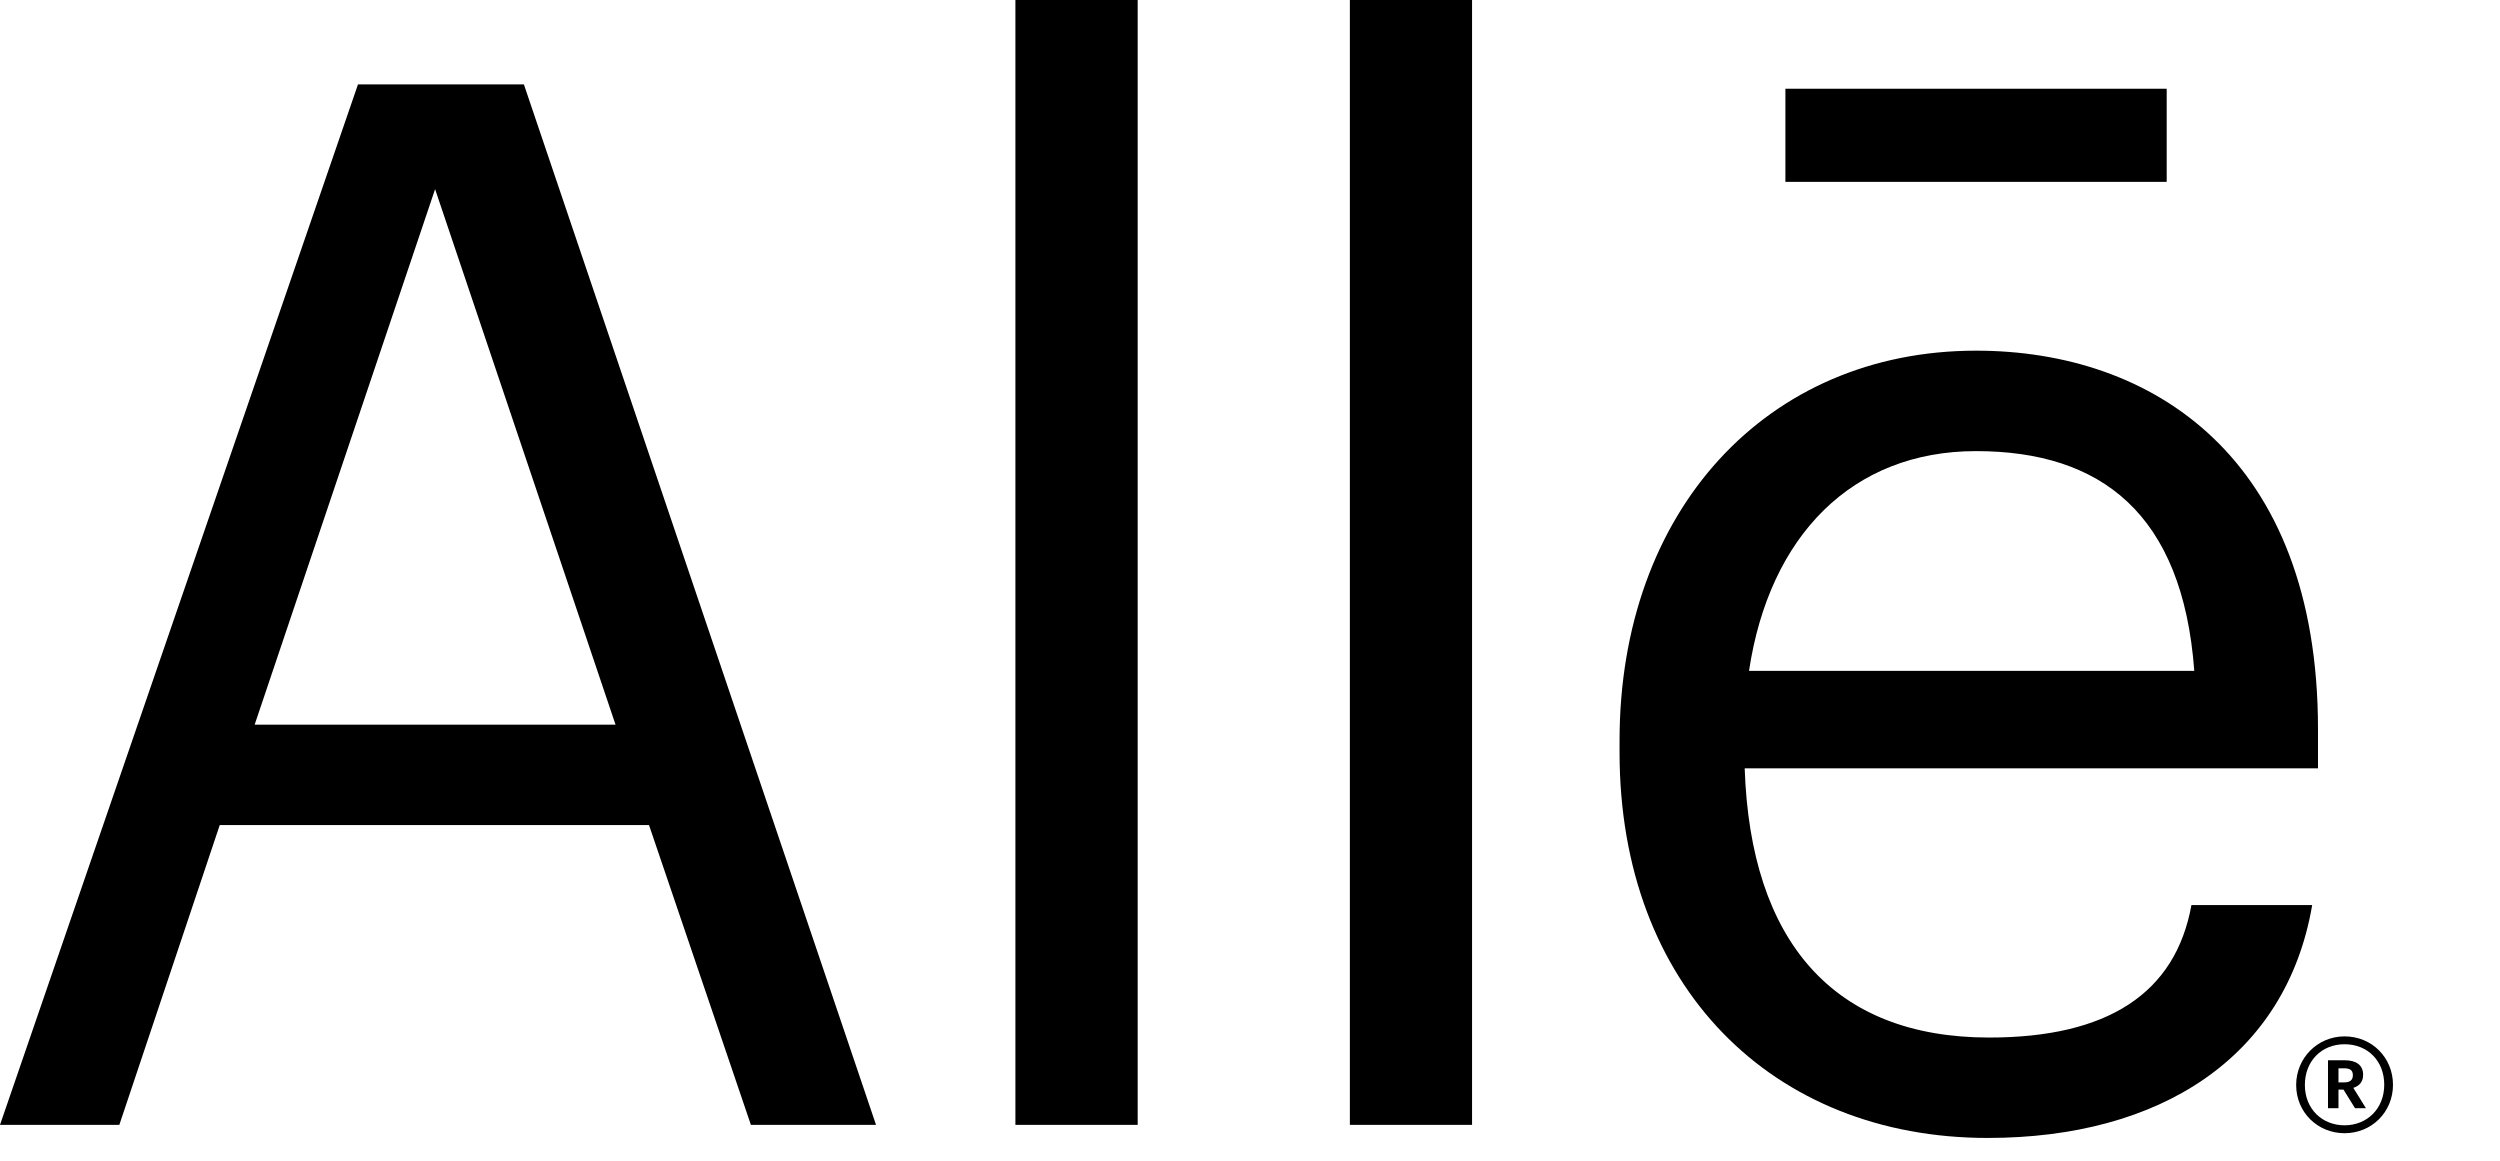 <?xml version="1.0" encoding="UTF-8"?> <svg xmlns="http://www.w3.org/2000/svg" class="MuiSvgIcon-root" viewBox="0 0 56 26" aria-hidden="true" width="1400" height="650"><path fill-rule="evenodd" clip-rule="evenodd" d="M25.484 25.197H22.745V0H25.484V25.197ZM0 25.197H2.673L4.922 18.482H14.538L16.82 25.197H19.623L11.735 1.89H8.019L0 25.197ZM9.746 4.237L13.788 16.233H5.704L9.746 4.237ZM30.237 25.197H32.974V0H30.237V25.197ZM51.793 20.274C51.207 23.697 48.371 25.49 44.524 25.49C39.7 25.49 36.278 22.1 36.278 16.852V16.591C36.278 11.441 39.57 7.855 44.264 7.855C48.208 7.855 51.923 10.235 51.923 16.331V17.21H39.081C39.211 21.089 41.069 23.241 44.557 23.241C47.197 23.241 48.729 22.263 49.088 20.274H51.793ZM39.178 15.027C39.634 11.995 41.492 10.105 44.263 10.105C47.066 10.105 48.891 11.507 49.152 15.027H39.178ZM39.993 1.988V4.074H48.534V1.988H39.993Z"></path><path d="M52.147 24.824H52.382V24.407H52.494L52.753 24.824H52.997L52.714 24.368C52.841 24.328 52.934 24.24 52.934 24.078V24.074C52.934 23.853 52.772 23.75 52.523 23.75H52.147V24.824ZM52.382 24.245V23.931H52.518C52.635 23.931 52.704 23.97 52.704 24.083V24.088C52.704 24.191 52.64 24.245 52.518 24.245H52.382ZM52.518 25.207C52.02 25.207 51.629 24.844 51.629 24.304C51.629 23.769 52.001 23.391 52.518 23.391C53.036 23.391 53.407 23.764 53.407 24.299C53.407 24.834 53.022 25.207 52.518 25.207ZM52.518 25.384C53.124 25.384 53.603 24.913 53.603 24.299C53.603 23.695 53.134 23.215 52.518 23.215C51.912 23.215 51.434 23.701 51.434 24.304C51.434 24.917 51.917 25.384 52.518 25.384Z"></path></svg> 